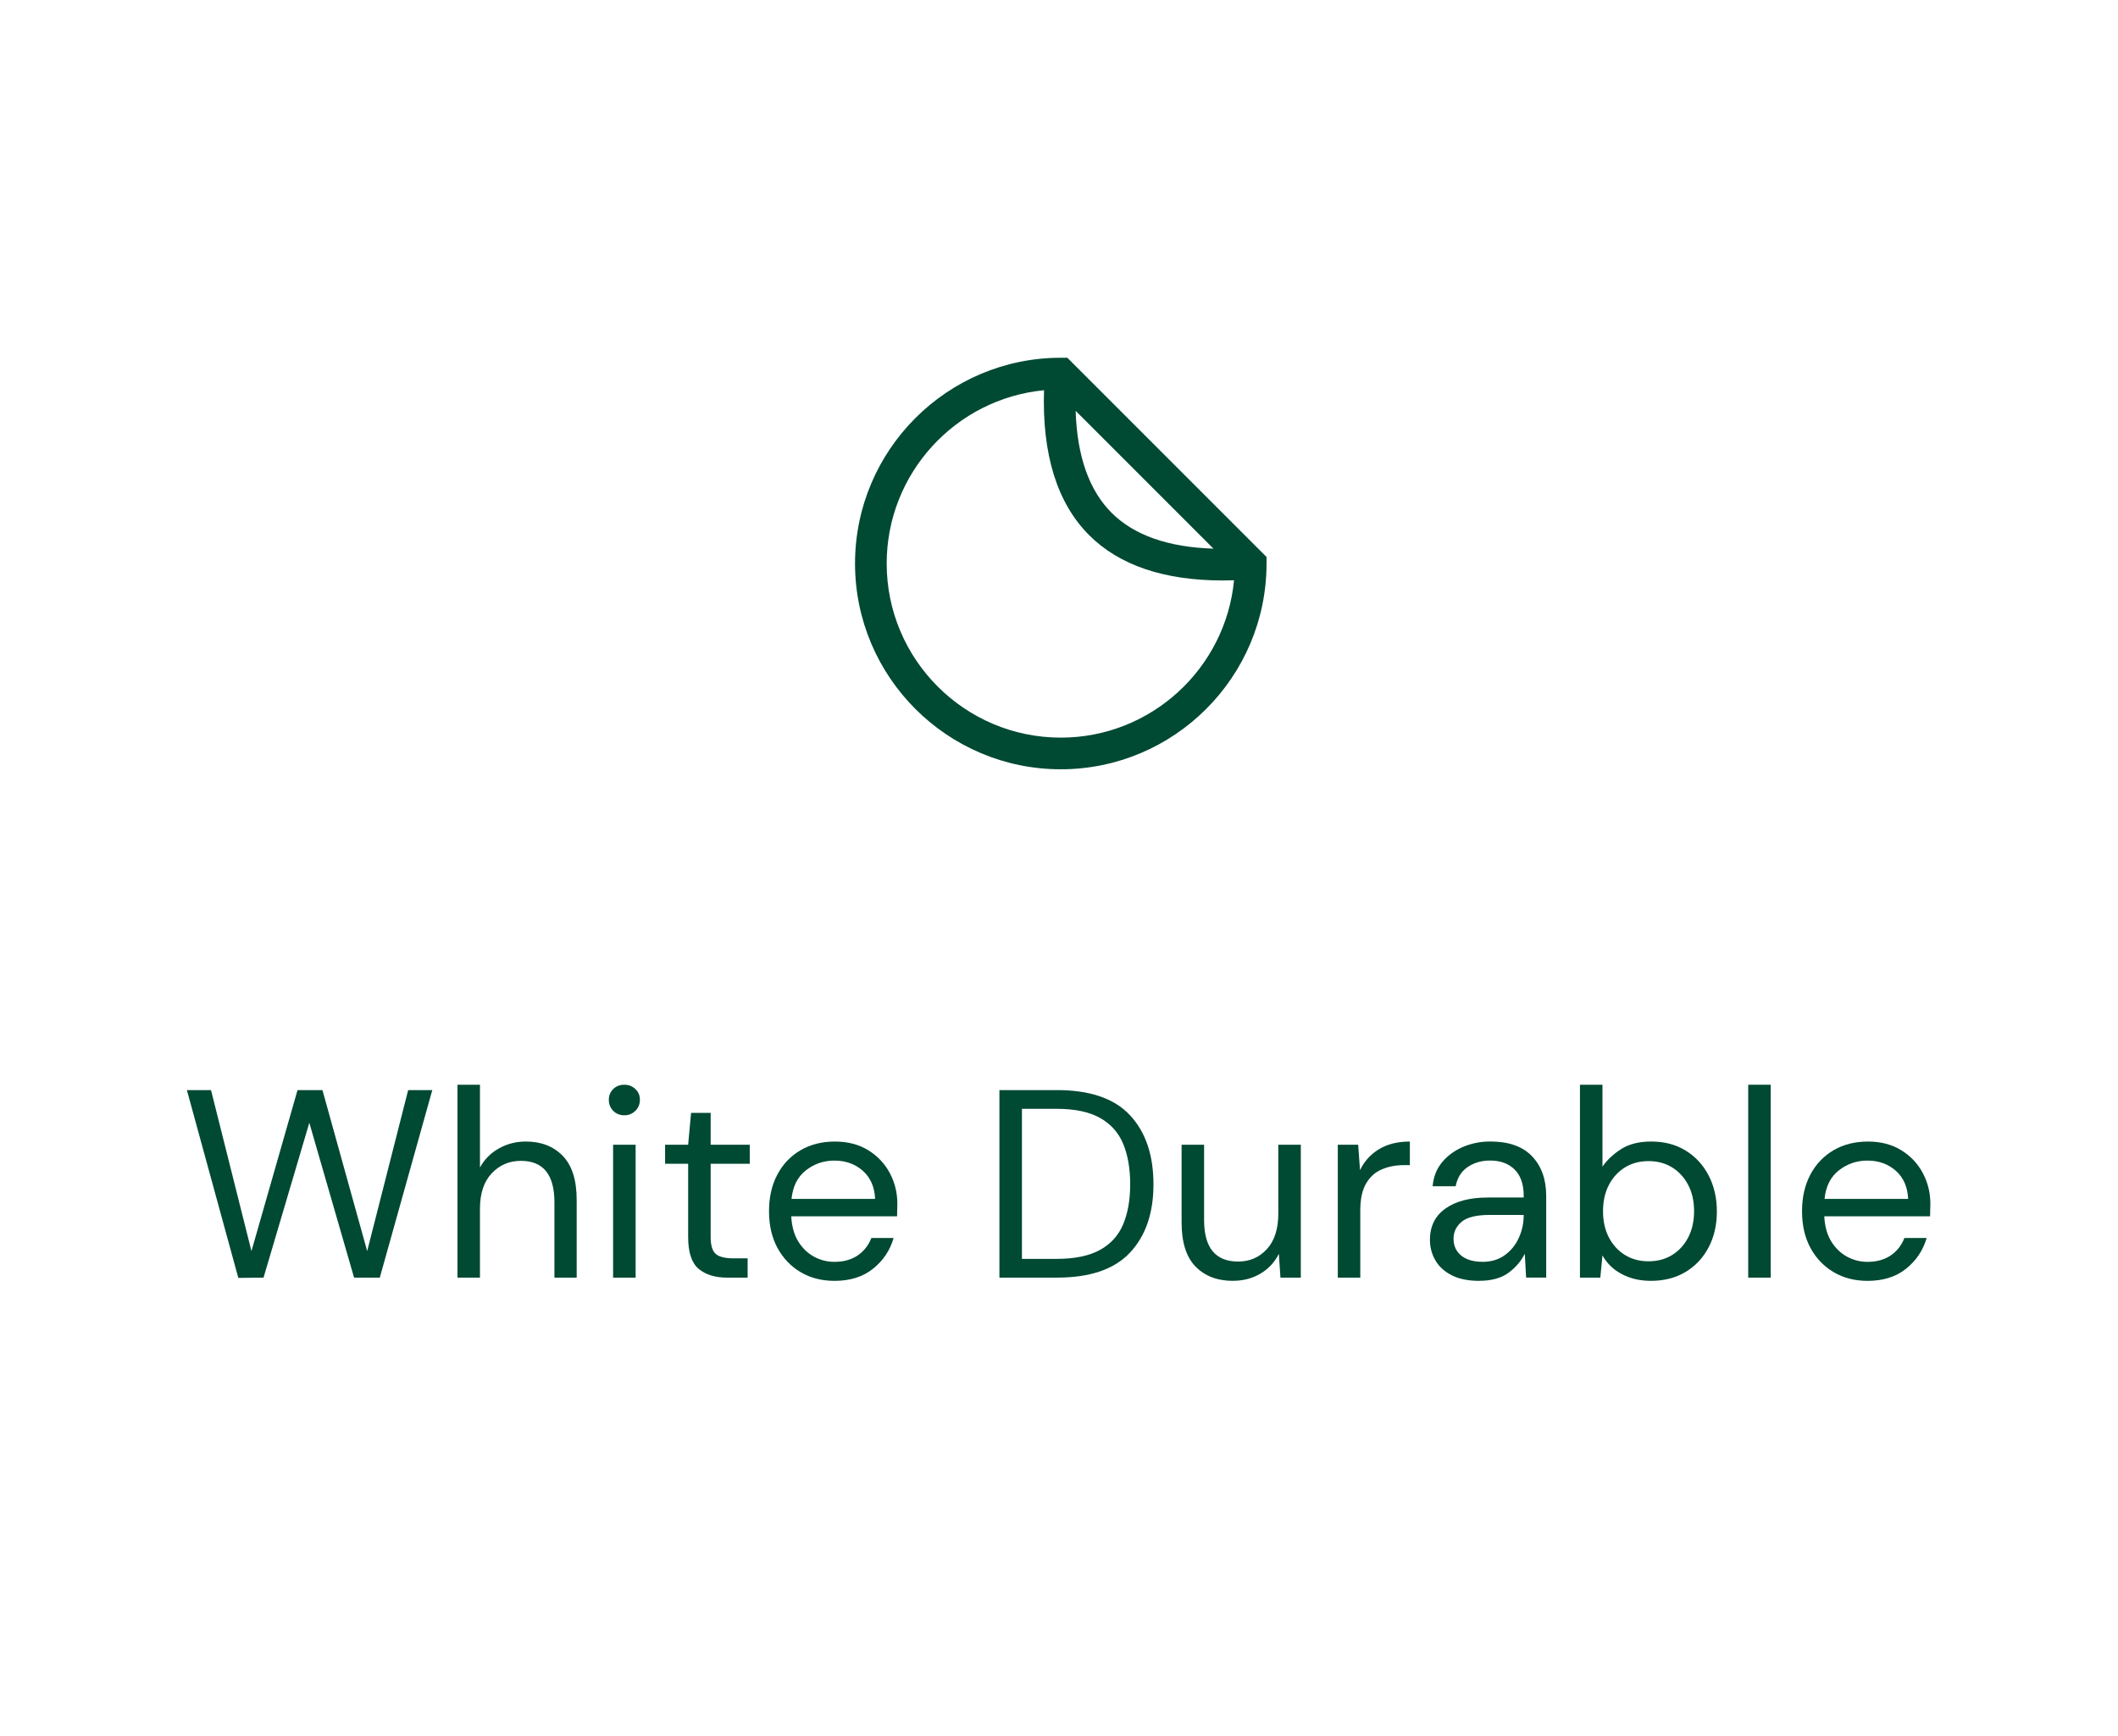<?xml version="1.0" encoding="UTF-8"?><svg id="a" xmlns="http://www.w3.org/2000/svg" viewBox="0 0 118.588 97.2"><defs><style>.c{fill:#004933;}.d{fill:#fff;}.e{isolation:isolate;}</style></defs><g id="b"><rect class="d" y="0" width="118.8" height="97.2"/><g class="e"><path class="c" d="m13.344,71.547l-2.88-10.515h1.351l2.264,9.015,2.58-9.015h1.395l2.505,9.015,2.295-9.015h1.35l-2.939,10.5h-1.44l-2.506-8.67-2.564,8.67-1.41.015Z"/><path class="c" d="m25.614,71.532v-10.8h1.26v4.635c.25-.46.606-.817,1.065-1.072s.96-.383,1.5-.383c.86,0,1.55.268,2.07.803.519.535.78,1.357.78,2.468v4.35h-1.246v-4.215c0-1.55-.625-2.325-1.875-2.325-.649,0-1.194.232-1.635.697-.44.465-.66,1.128-.66,1.987v3.856h-1.26Z"/><path class="c" d="m34.959,62.442c-.25,0-.458-.083-.623-.248-.164-.165-.247-.372-.247-.622,0-.24.083-.44.247-.6.165-.16.373-.24.623-.24.24,0,.444.08.615.24.17.159.254.359.254.6,0,.25-.084.457-.254.622-.171.165-.375.248-.615.248Zm-.631,9.09v-7.44h1.261v7.44h-1.261Z"/><path class="c" d="m40.719,71.532c-.68,0-1.215-.165-1.605-.495-.39-.33-.584-.925-.584-1.785v-4.095h-1.291v-1.065h1.291l.164-1.784h1.096v1.784h2.189v1.065h-2.189v4.095c0,.471.095.788.285.953.19.165.524.247,1.004.247h.781v1.08h-1.141Z"/><path class="c" d="m46.719,71.712c-.711,0-1.34-.162-1.891-.487-.55-.325-.982-.777-1.297-1.357-.315-.58-.473-1.265-.473-2.055,0-.78.154-1.463.465-2.048.31-.585.742-1.04,1.297-1.365.556-.324,1.197-.487,1.928-.487.721,0,1.343.163,1.867.487.525.325.928.753,1.208,1.283.28.529.42,1.1.42,1.71,0,.109-.003.22-.007.33-.006.109-.008.234-.008.375h-5.926c.031.569.163,1.042.398,1.417.234.375.529.658.885.848.355.19.732.285,1.133.285.519,0,.955-.12,1.305-.36s.606-.565.766-.975h1.244c-.2.69-.582,1.263-1.147,1.717-.565.456-1.288.683-2.167.683Zm0-6.734c-.601,0-1.133.183-1.598.547-.465.365-.732.898-.803,1.598h4.68c-.029-.67-.26-1.194-.69-1.575-.43-.38-.961-.569-1.59-.569Z"/><path class="c" d="m55.958,71.532v-10.5h3.226c1.85,0,3.212.47,4.087,1.41.875.94,1.312,2.229,1.312,3.87,0,1.61-.438,2.882-1.312,3.817-.875.935-2.237,1.402-4.087,1.402h-3.226Zm1.261-1.05h1.935c1.02,0,1.832-.168,2.438-.503.605-.335,1.037-.815,1.298-1.44.26-.625.39-1.367.39-2.228,0-.88-.13-1.636-.39-2.266-.261-.63-.693-1.114-1.298-1.455-.606-.34-1.417-.51-2.438-.51h-1.935v8.4Z"/><path class="c" d="m69.038,71.712c-.88,0-1.58-.268-2.101-.802-.519-.535-.779-1.358-.779-2.468v-4.351h1.26v4.216c0,1.55.635,2.324,1.905,2.324.649,0,1.187-.232,1.612-.697.425-.465.638-1.127.638-1.987v-3.856h1.26v7.44h-1.14l-.09-1.335c-.231.47-.573.84-1.027,1.11-.455.27-.969.404-1.538.404Z"/><path class="c" d="m74.904,71.532v-7.44h1.14l.105,1.426c.23-.49.58-.88,1.05-1.17s1.05-.435,1.739-.435v1.32h-.344c-.441,0-.846.077-1.216.232s-.665.418-.885.787c-.22.37-.33.88-.33,1.53v3.75h-1.26Z"/><path class="c" d="m82.823,71.712c-.619,0-1.135-.104-1.545-.315s-.715-.49-.914-.84c-.201-.351-.301-.731-.301-1.141,0-.76.291-1.345.871-1.755.579-.41,1.369-.615,2.369-.615h2.01v-.09c0-.649-.17-1.143-.51-1.478s-.795-.502-1.365-.502c-.49,0-.912.122-1.268.367-.354.245-.577.603-.667,1.072h-1.29c.05-.54.232-.995.547-1.365.316-.369.708-.652,1.178-.847.471-.195.971-.293,1.5-.293,1.041,0,1.822.277,2.348.833.525.555.787,1.292.787,2.212v4.575h-1.125l-.074-1.335c-.21.42-.518.777-.922,1.072-.406.295-.948.442-1.629.442Zm.195-1.065c.48,0,.893-.125,1.238-.375.345-.25.607-.575.787-.976.18-.399.27-.819.27-1.26v-.015h-1.904c-.74,0-1.263.127-1.568.382-.305.256-.457.573-.457.953,0,.39.143.702.428.938s.688.352,1.207.352Z"/><path class="c" d="m92.438,71.712c-.609,0-1.152-.125-1.627-.375-.476-.25-.838-.6-1.088-1.05l-.12,1.245h-1.14v-10.8h1.26v4.59c.24-.36.582-.685,1.027-.975s1.013-.435,1.703-.435c.74,0,1.385.17,1.935.51.55.341.978.806,1.282,1.395s.458,1.26.458,2.01-.153,1.418-.458,2.003-.734,1.045-1.289,1.38c-.556.335-1.203.502-1.943.502Zm-.135-1.095c.5,0,.94-.117,1.32-.352.379-.234.68-.562.9-.982.219-.42.329-.91.329-1.47,0-.56-.11-1.05-.329-1.471-.221-.42-.521-.747-.9-.982-.381-.234-.82-.352-1.32-.352s-.94.118-1.32.352c-.38.235-.68.562-.9.982-.219.421-.329.91-.329,1.471,0,.56.11,1.05.329,1.47.221.42.52.748.9.982.381.235.82.352,1.32.352Z"/><path class="c" d="m97.883,71.532v-10.8h1.26v10.8h-1.26Z"/><path class="c" d="m104.557,71.712c-.709,0-1.34-.162-1.889-.487-.551-.325-.983-.777-1.299-1.357-.315-.58-.472-1.265-.472-2.055,0-.78.155-1.463.465-2.048s.743-1.04,1.298-1.365c.555-.324,1.197-.487,1.928-.487.719,0,1.342.163,1.867.487.525.325.928.753,1.207,1.283.279.529.42,1.1.42,1.71,0,.109-.002.22-.008.33-.004.109-.007.234-.007.375h-5.925c.029.569.162,1.042.397,1.417.235.375.531.658.886.848.354.19.732.285,1.132.285.52,0,.955-.12,1.306-.36s.605-.565.765-.975h1.245c-.2.69-.583,1.263-1.147,1.717-.565.456-1.287.683-2.168.683Zm0-6.734c-.6,0-1.132.183-1.597.547-.466.365-.733.898-.803,1.598h4.681c-.031-.67-.261-1.194-.69-1.575-.431-.38-.96-.569-1.591-.569Z"/></g><path class="c" d="m59.761,20.03h-.367c-6.352,0-11.52,5.168-11.52,11.52s5.168,11.52,11.52,11.52,11.52-5.168,11.52-11.52v-.367l-11.153-11.153Zm8.182,10.688c-2.534-.079-4.449-.752-5.707-2.01-1.258-1.258-1.931-3.173-2.01-5.707l7.717,7.717Zm-8.549,10.58c-5.375,0-9.748-4.373-9.748-9.748,0-5.059,3.874-9.229,8.81-9.702-.114,3.594.734,6.321,2.526,8.114,1.687,1.687,4.199,2.537,7.484,2.537.206,0,.417-.004.629-.011-.473,4.937-4.644,8.81-9.702,8.81Z"/></g></svg>